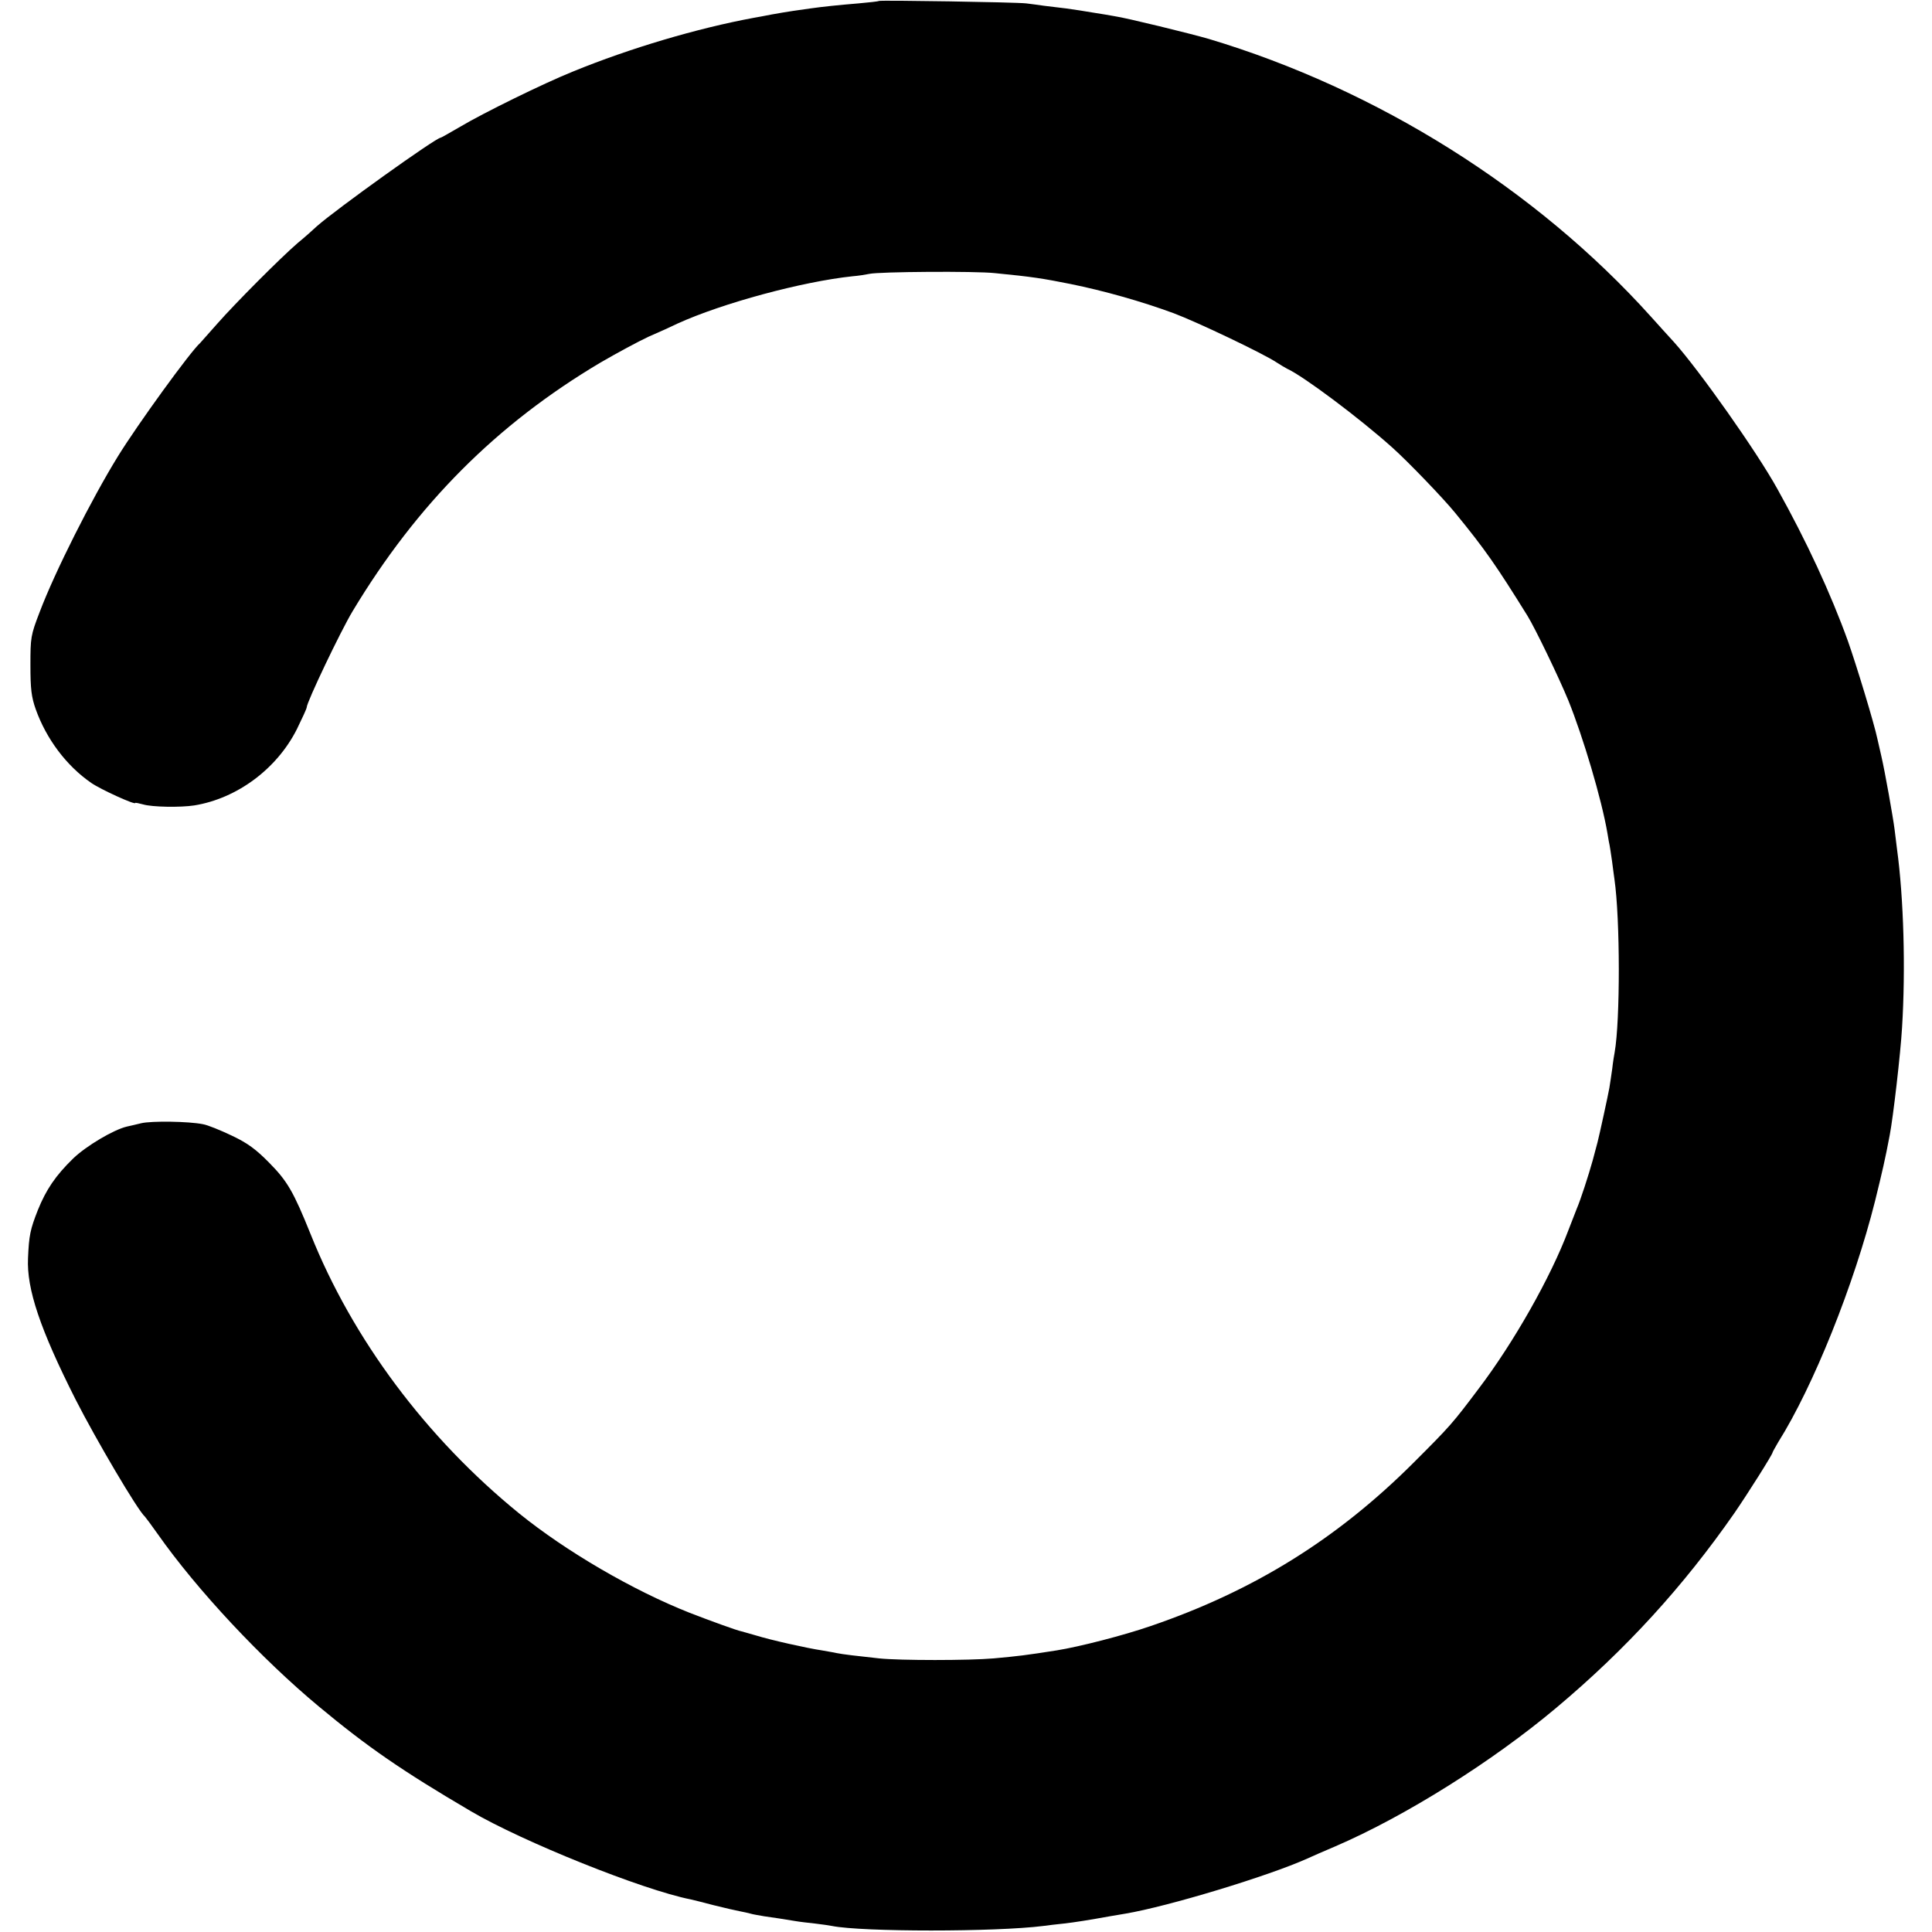 <svg version="1.0" xmlns="http://www.w3.org/2000/svg" width="1066.667" height="1066.667" viewBox="0 0 800 800"><path d="M363.9.4c-.2.2-4 .6-8.4 1-8.5.7-15.1 1.4-20 2.1-1.6.2-4.8.7-7 1-2.2.3-6.2 1-9 1.5-2.7.5-6.1 1.2-7.5 1.4-23.2 4.3-51 12.5-74.7 22.2-12.2 4.9-37.2 17.2-46.6 22.8-4.3 2.5-8 4.6-8.2 4.6-2 0-43.4 29.7-51.2 36.6-1.7 1.6-5.3 4.8-8 7-7.2 6.2-25.9 25-33.3 33.4-3.6 4.1-6.8 7.7-7.1 8-4 3.5-25.9 33.7-34.1 47-10.8 17.5-26.1 47.8-32.4 64.5-3.7 9.6-3.8 10.5-3.8 22 0 9.8.4 13.1 2.2 18.2 4.4 12.3 12.7 23.4 23 30.5 3.9 2.7 18.2 9.2 18.2 8.3 0-.2 1.5.1 3.3.6 3.7 1.1 15.4 1.3 21.2.4 17.7-2.9 34.1-15.1 42.4-31.5 2.2-4.5 4.1-8.6 4.1-9.1 0-2.1 14-31.5 19-39.8 26.7-44.4 59.7-77.5 102.7-103 6.7-3.9 15.6-8.7 19.9-10.7 4.4-1.9 9.7-4.3 11.9-5.4 18.7-8.5 51.7-17.4 72.5-19.6 2.5-.2 5.6-.7 7-1 4-.9 43.8-1.2 52-.3 15.4 1.5 19.8 2.2 31.3 4.5 13.8 2.8 29.4 7.2 42.7 12.1 9.6 3.6 36.9 16.6 42.5 20.3 1.7 1.1 3.7 2.3 4.5 2.7 6.8 3.1 30 20.5 43.5 32.6 6.5 5.8 21.1 21 26 27 12.6 15.4 17 21.8 30 42.7 3.2 5.2 12.9 25.3 16.9 35 6.1 15.1 13.8 40.9 16.2 55 .4 2.5.8 4.7.9 5 .1.3.5 3.2 1 6.5.4 3.3.9 6.7 1 7.5 2.4 16.7 2.4 58.6.1 71.7-.2 1-.7 4-1 6.8-.4 2.7-.9 6.3-1.2 8-.5 2.9-4.1 19.4-4.9 22.5-.2.8-1.1 4.2-2 7.5-1.7 6.1-5 16.3-6.6 20-.4 1.1-2 5.1-3.5 9-7.3 19.4-22.6 46.4-37.1 65.5-10.9 14.5-11.8 15.5-26.8 30.5-31.7 31.7-66.3 53.2-109 67.8-11.3 3.9-29.6 8.6-39 10.1-12.7 2-16.1 2.4-26 3.3-10.2.9-39 .9-47.5 0-9.3-1-15.2-1.7-17.6-2.2-1.2-.3-3.9-.7-6-1.1-6.1-.9-21.3-4.3-27.4-6.2-3-.9-5.7-1.6-6-1.7-1.7-.3-13-4.4-21.5-7.7-23.5-9.3-51.1-25.4-70.5-41.1-38.5-31.3-69-72.2-86.4-115.7-7.1-17.6-9.6-21.9-17.1-29.5-5.5-5.6-9-8.2-15.6-11.3-4.6-2.2-10-4.4-11.9-4.7-6-1.2-21.3-1.4-25.5-.4-2.2.5-4.9 1.2-6 1.4-5.5 1.3-16.8 8-22.2 13.2-7.3 7.1-11.2 12.9-14.6 21.3-3.2 8.1-3.7 10.6-4.1 20-.6 12.7 5 29.4 19.7 58.5C39.7 596 57 625.4 60 628c.3.3 2.7 3.5 5.3 7.2 16.3 23.2 43 51.7 66.7 71.4 20.2 16.8 34.4 26.6 63 43.4 21.4 12.6 71.2 32.6 91 36.5.8.2 5.1 1.2 9.5 2.4 4.4 1.1 9.2 2.2 10.8 2.5 1.5.3 3.5.7 4.5 1 .9.3 3.5.7 5.7 1.1 4.1.6 7.8 1.1 13 2 1.7.3 5.3.7 8 1 2.8.3 5.9.8 7 1 12.5 2.5 67.8 2.5 87.5 0 1.9-.3 5.8-.7 8.5-1 4.5-.5 10.7-1.5 19-3 1.7-.3 4.6-.8 6.5-1.1 17.8-3 59.3-15.6 75.3-22.8 1.7-.8 7-3.1 11.7-5.1 29-12.5 65.1-35.2 91.5-57.4 28.7-24.1 52.4-50 73.7-80.6 5.5-8 15.8-24.3 15.8-25.1 0-.2 1.1-2.1 2.3-4.2 14.6-23.2 31.4-65.2 40.1-99.8 3-12.2 4.2-17.3 6.1-27.4 1.4-7.2 4.5-34 5.1-44.5 1.5-24.1.7-53.5-2.1-74-.3-2.2-.7-5.8-1-8.1-.6-4.8-4-24-5.5-30.4-.6-2.5-1.3-5.6-1.6-7-1.3-6.3-8.7-30.6-12.2-40.5-7.1-19.7-17.2-41.5-29.2-63-8.5-15.4-32.4-49.2-42.8-60.8-2-2.2-6.4-7-9.6-10.6-47.5-52.8-113.3-94.1-183.1-115-7.6-2.2-34.1-8.7-39-9.4-1.6-.3-5.7-1-9-1.5-3.3-.6-8.2-1.3-11-1.7-2.7-.3-6.8-.8-9.1-1.1-2.2-.3-5.6-.8-7.5-1-4.2-.5-60.5-1.4-61-1z"/></svg>